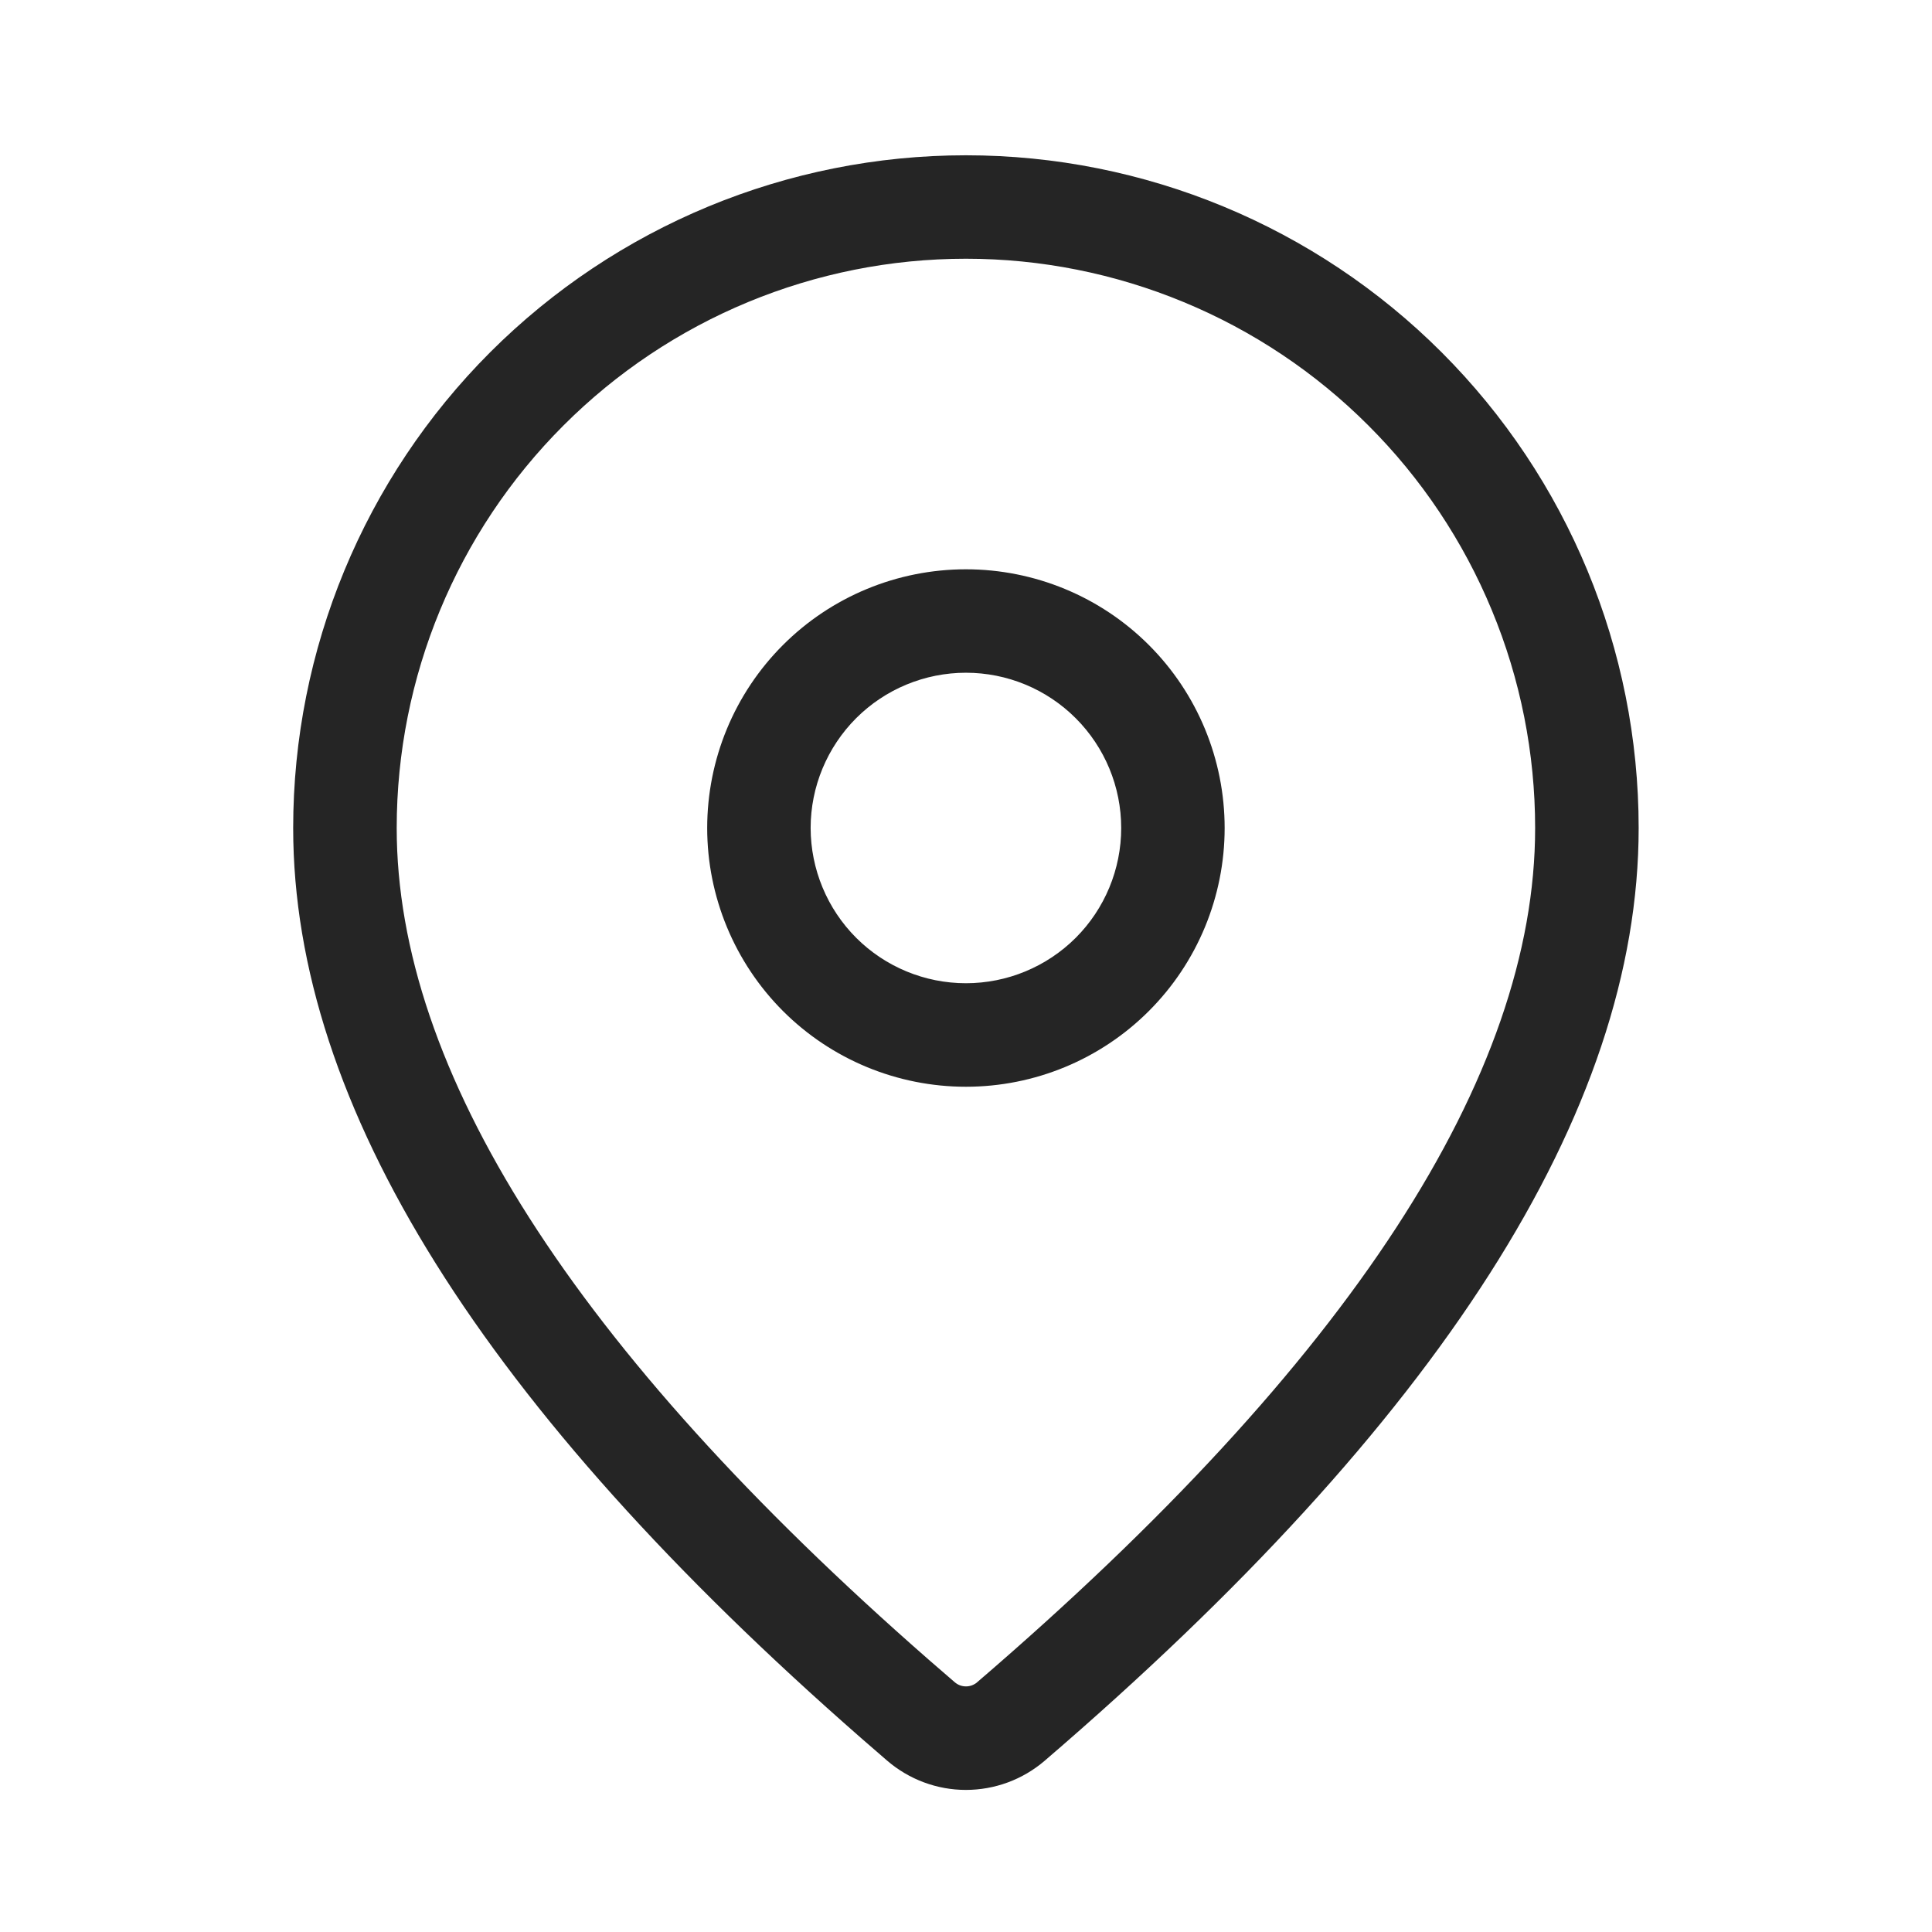 <svg width="24" height="24" viewBox="0 0 24 24" fill="none" xmlns="http://www.w3.org/2000/svg">
<path d="M11.999 1.929C14.215 1.929 16.341 2.809 17.908 4.376C19.476 5.944 20.356 8.069 20.356 10.286C20.356 13.817 17.875 17.666 12.977 21.873C12.704 22.107 12.357 22.235 11.998 22.235C11.639 22.235 11.292 22.105 11.02 21.871L10.696 21.59C6.014 17.493 3.642 13.738 3.642 10.286C3.642 8.069 4.522 5.944 6.089 4.376C7.657 2.809 9.782 1.929 11.999 1.929ZM11.999 3.214C10.123 3.214 8.325 3.959 6.999 5.286C5.673 6.612 4.928 8.41 4.928 10.286C4.928 13.288 7.112 16.746 11.54 20.62L11.86 20.897C11.899 20.931 11.948 20.949 12 20.949C12.051 20.949 12.1 20.931 12.139 20.897C16.781 16.91 19.071 13.359 19.07 10.286C19.07 9.357 18.888 8.438 18.532 7.58C18.177 6.722 17.656 5.942 16.999 5.286C16.343 4.629 15.563 4.108 14.705 3.753C13.847 3.397 12.927 3.214 11.999 3.214ZM11.999 7.072C12.851 7.072 13.669 7.41 14.272 8.013C14.875 8.616 15.213 9.433 15.213 10.286C15.213 11.138 14.875 11.956 14.272 12.559C13.669 13.162 12.852 13.5 11.999 13.5C11.147 13.5 10.329 13.162 9.726 12.559C9.124 11.956 8.785 11.138 8.785 10.286C8.785 9.433 9.123 8.616 9.726 8.013C10.329 7.41 11.146 7.072 11.999 7.072ZM11.999 8.357C11.488 8.357 10.997 8.56 10.635 8.922C10.274 9.284 10.07 9.774 10.07 10.286C10.071 10.797 10.274 11.288 10.636 11.65C10.997 12.011 11.488 12.214 11.999 12.214C12.511 12.214 13.001 12.011 13.363 11.65C13.725 11.288 13.928 10.797 13.928 10.286C13.928 9.774 13.725 9.284 13.363 8.922C13.001 8.56 12.511 8.357 11.999 8.357Z" fill="#252525"/>
</svg>

